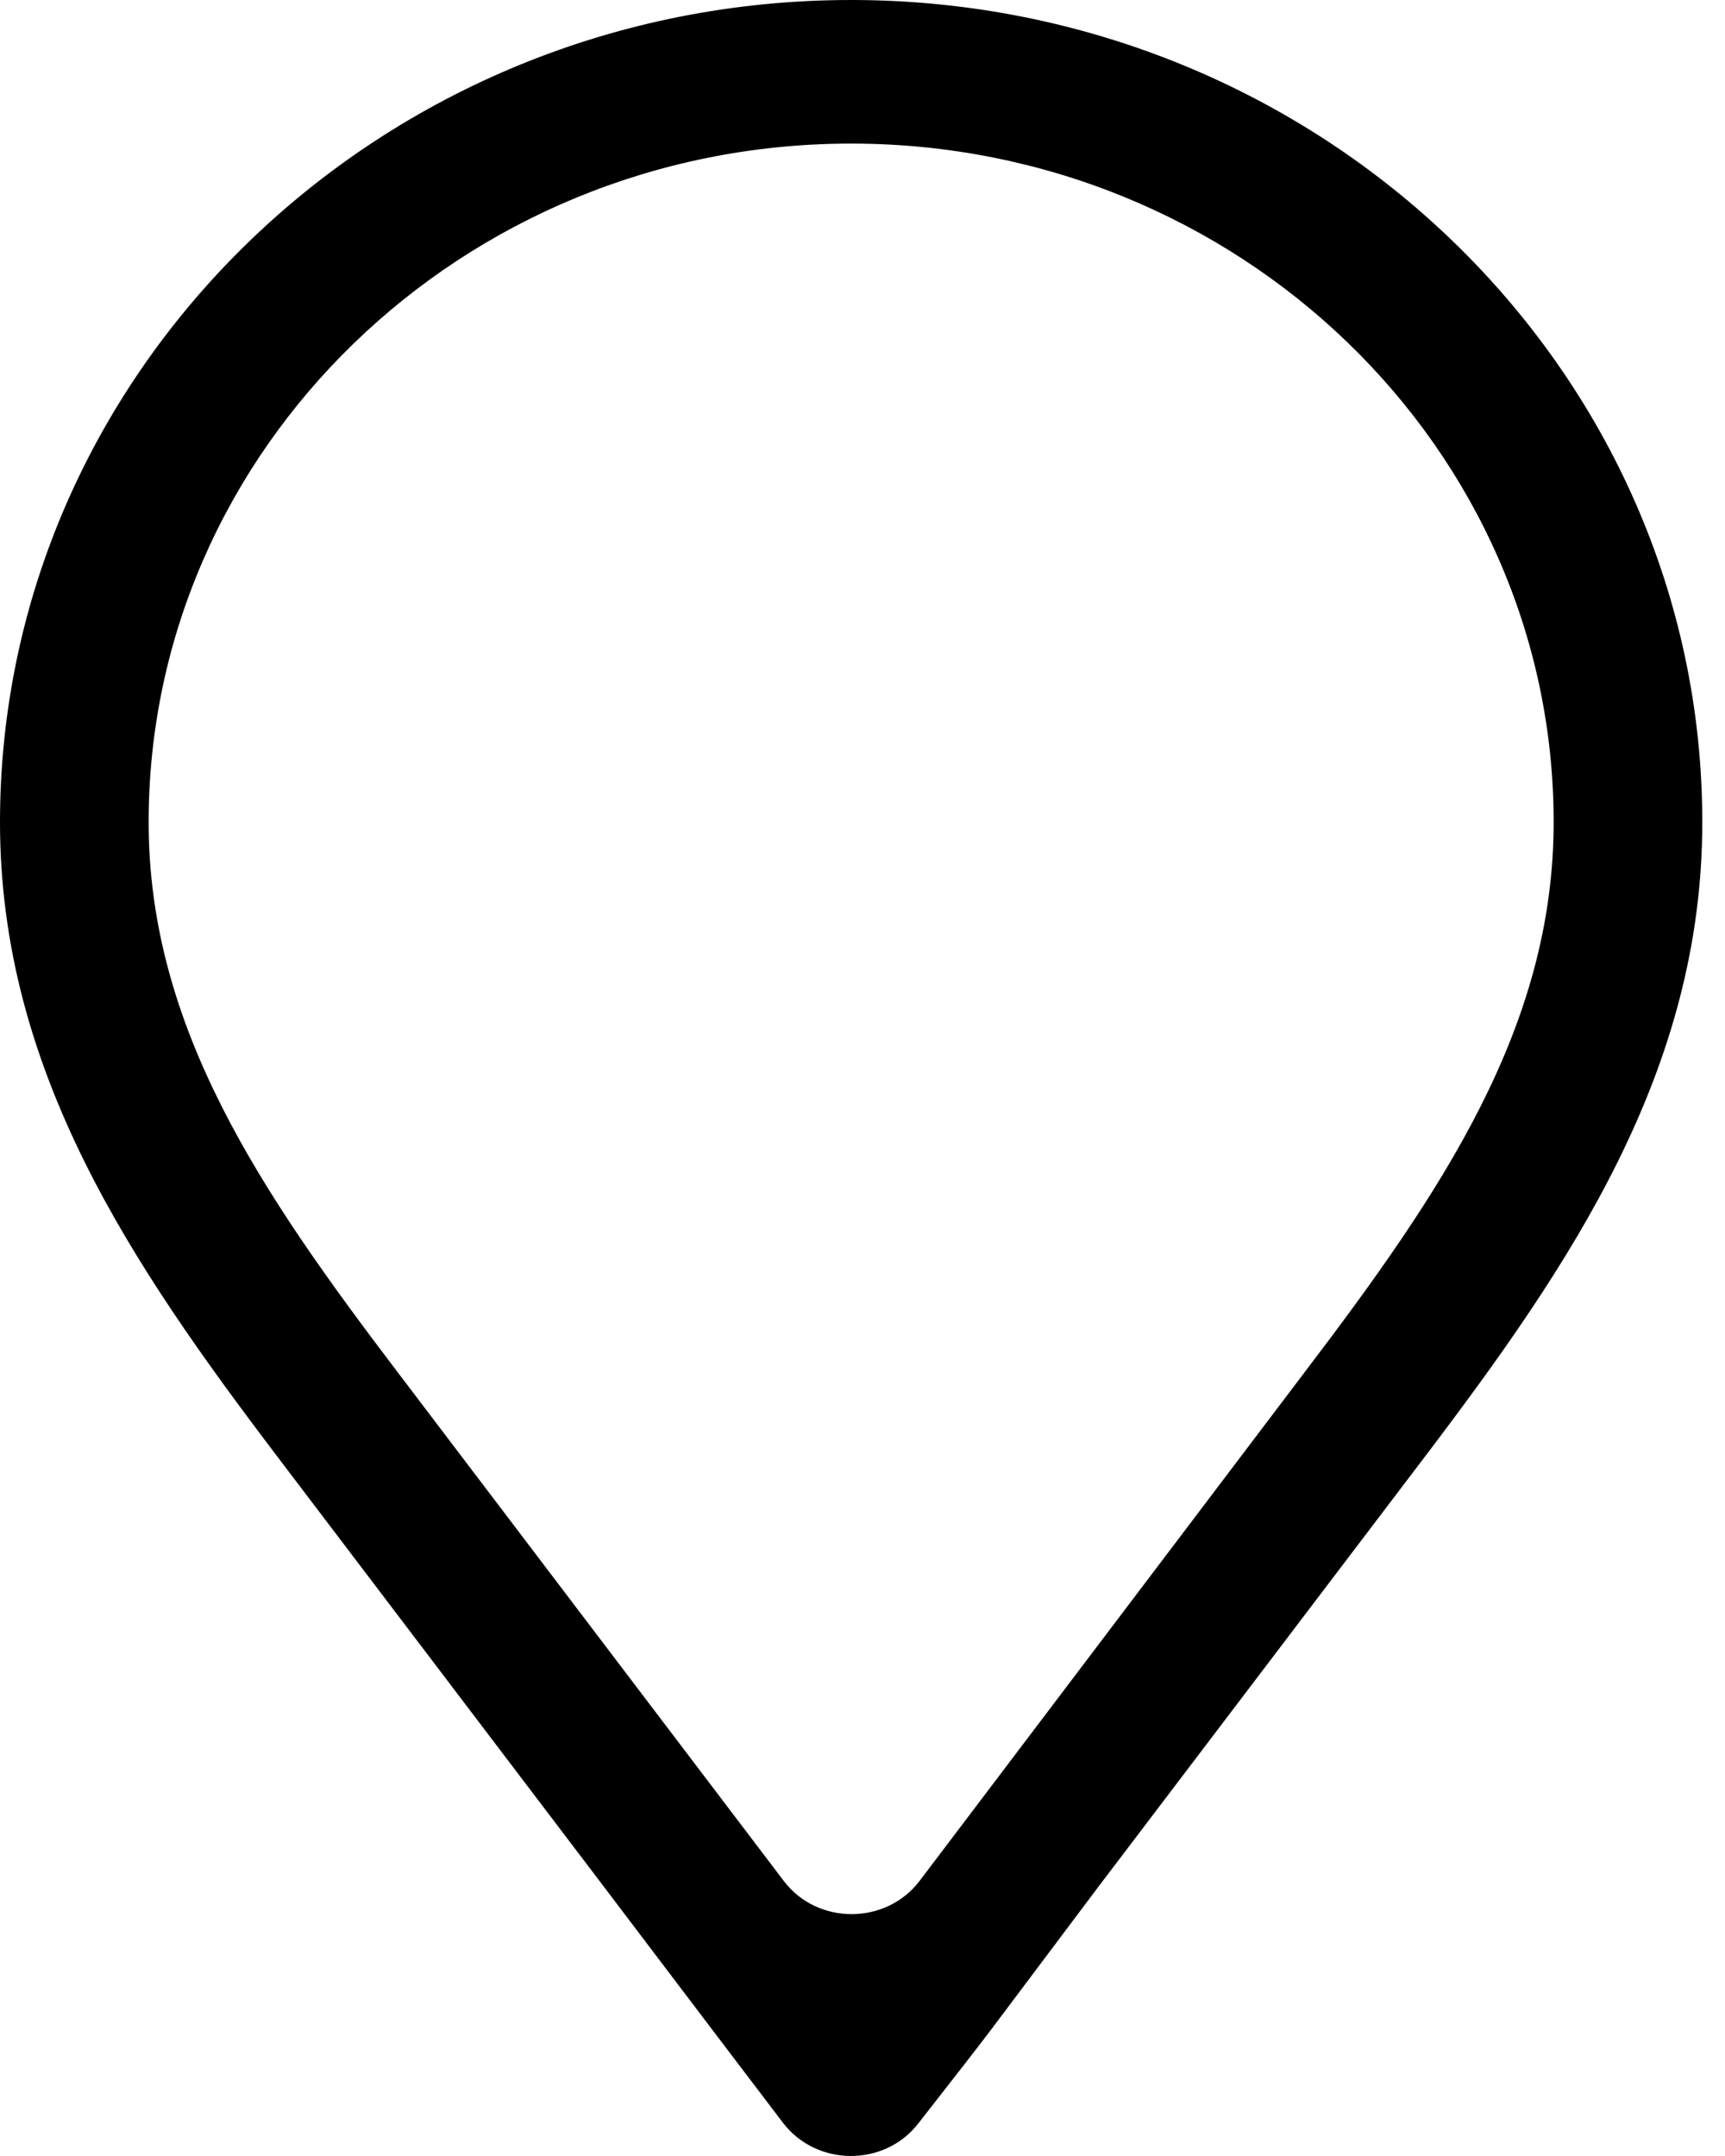 <svg width="12" height="15" viewBox="0 0 12 15" fill="none" xmlns="http://www.w3.org/2000/svg">
<g clip-path="url(#clip0_763_2361)">
<path d="M5.945 0H5.92C2.656 0 0 2.566 0 5.72C0 7.449 0.912 8.793 1.927 10.131L4.199 13.124L4.956 14.123L5.446 14.768C5.679 15.074 6.15 15.078 6.387 14.775C6.594 14.51 6.809 14.235 6.893 14.123L7.643 13.124L9.915 10.131C10.93 8.793 11.842 7.449 11.842 5.72C11.842 2.574 9.199 0.013 5.945 0ZM9.081 9.54C9.081 9.54 7.28 11.92 6.398 13.085C6.164 13.394 5.686 13.395 5.452 13.086L2.761 9.54C1.816 8.296 1.034 7.149 1.034 5.72C1.034 3.124 3.214 1.011 5.898 0.999H5.921C8.616 0.999 10.808 3.117 10.808 5.72C10.808 7.149 10.026 8.296 9.081 9.54Z" fill="black"/>
</g>
<defs>
<clipPath id="clip0_763_2361">
<rect width="11.842" height="15" fill="white"/>
</clipPath>
</defs>
</svg>
